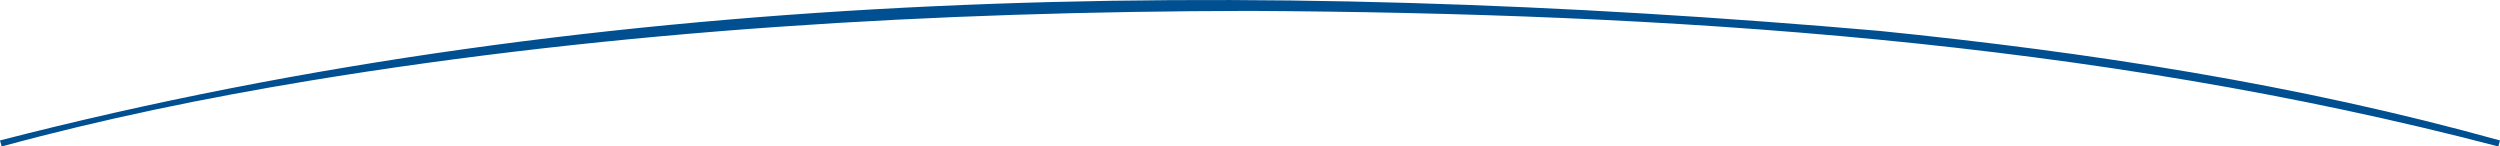 <svg xmlns="http://www.w3.org/2000/svg" id="_&#x30EC;&#x30A4;&#x30E4;&#x30FC;_2" data-name="&#x30EC;&#x30A4;&#x30E4;&#x30FC; 2" viewBox="0 0 699.5 40.98"><defs><style>      .cls-1 {        fill: #004f90;      }    </style></defs><g id="design"><path class="cls-1" d="m699.03,40.98C585.31,11.21,466.92,3.69,349.75,3.05c-88.03.14-176.29,5.23-263.22,19.54C57.58,27.38,28.79,33.27.47,40.98c0,0-.47-1.69-.47-1.69C171-4.76,350.85-6.58,525.91,8.65c58.48,5.93,116.86,14.86,173.59,30.65,0,0-.47,1.69-.47,1.69h0Z"></path></g></svg>